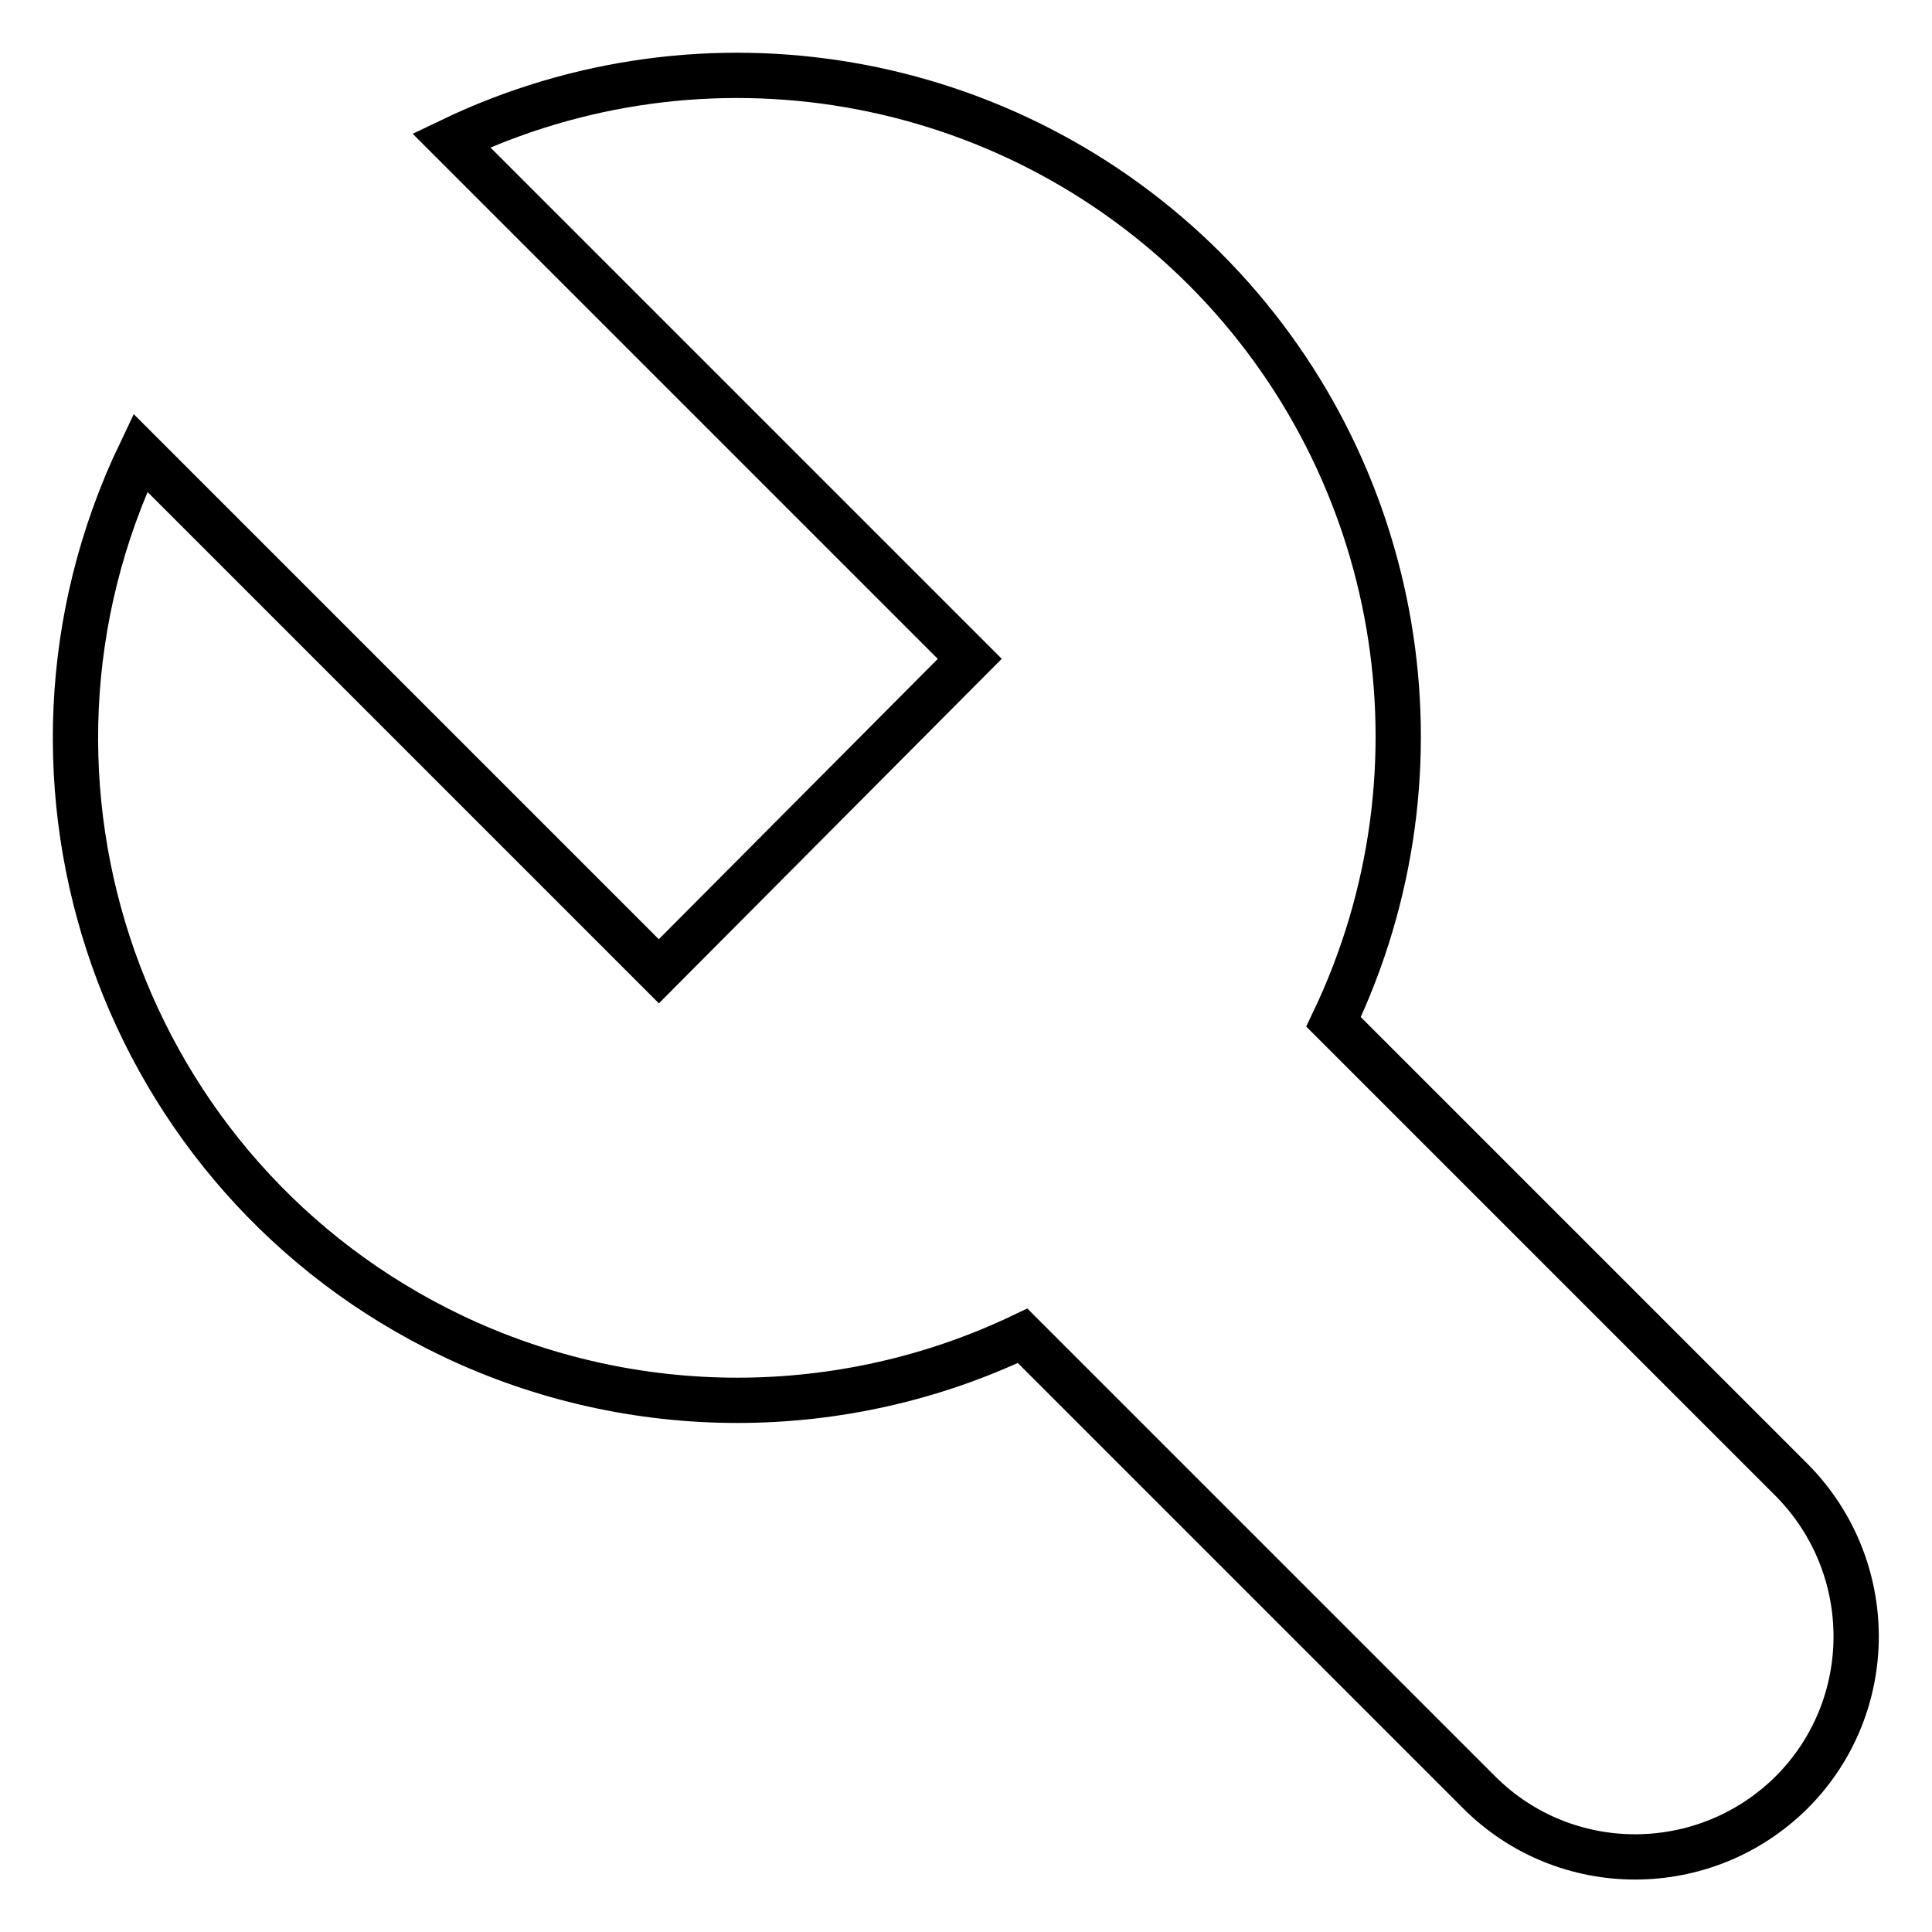 <?xml version="1.0" encoding="utf-8"?>
<!-- Svg Vector Icons : http://www.onlinewebfonts.com/icon -->
<!DOCTYPE svg PUBLIC "-//W3C//DTD SVG 1.1//EN" "http://www.w3.org/Graphics/SVG/1.1/DTD/svg11.dtd">
<svg version="1.1" xmlns="http://www.w3.org/2000/svg" xmlns:xlink="http://www.w3.org/1999/xlink" x="0px" y="0px" viewBox="0 0 256 256" enable-background="new 0 0 256 256" xml:space="preserve">
<g> <path stroke-width="6" fill-opacity="0" stroke="#000000"  d="M159.7,35.7C133.4,9.4,93.4,2.5,59.8,18.6l68.7,68.7l-41.2,41.4L18.6,60c-20.9,43.7-2.4,96.1,41.3,117 c23.9,11.4,51.7,11.4,75.6,0l60.5,60.5c11.4,11.4,29.9,11.4,41.4,0c11.4-11.4,11.4-29.9,0-41.4l-60.7-60.7 C192.7,101.9,185.9,62,159.7,35.7L159.7,35.7z"/></g>
</svg>